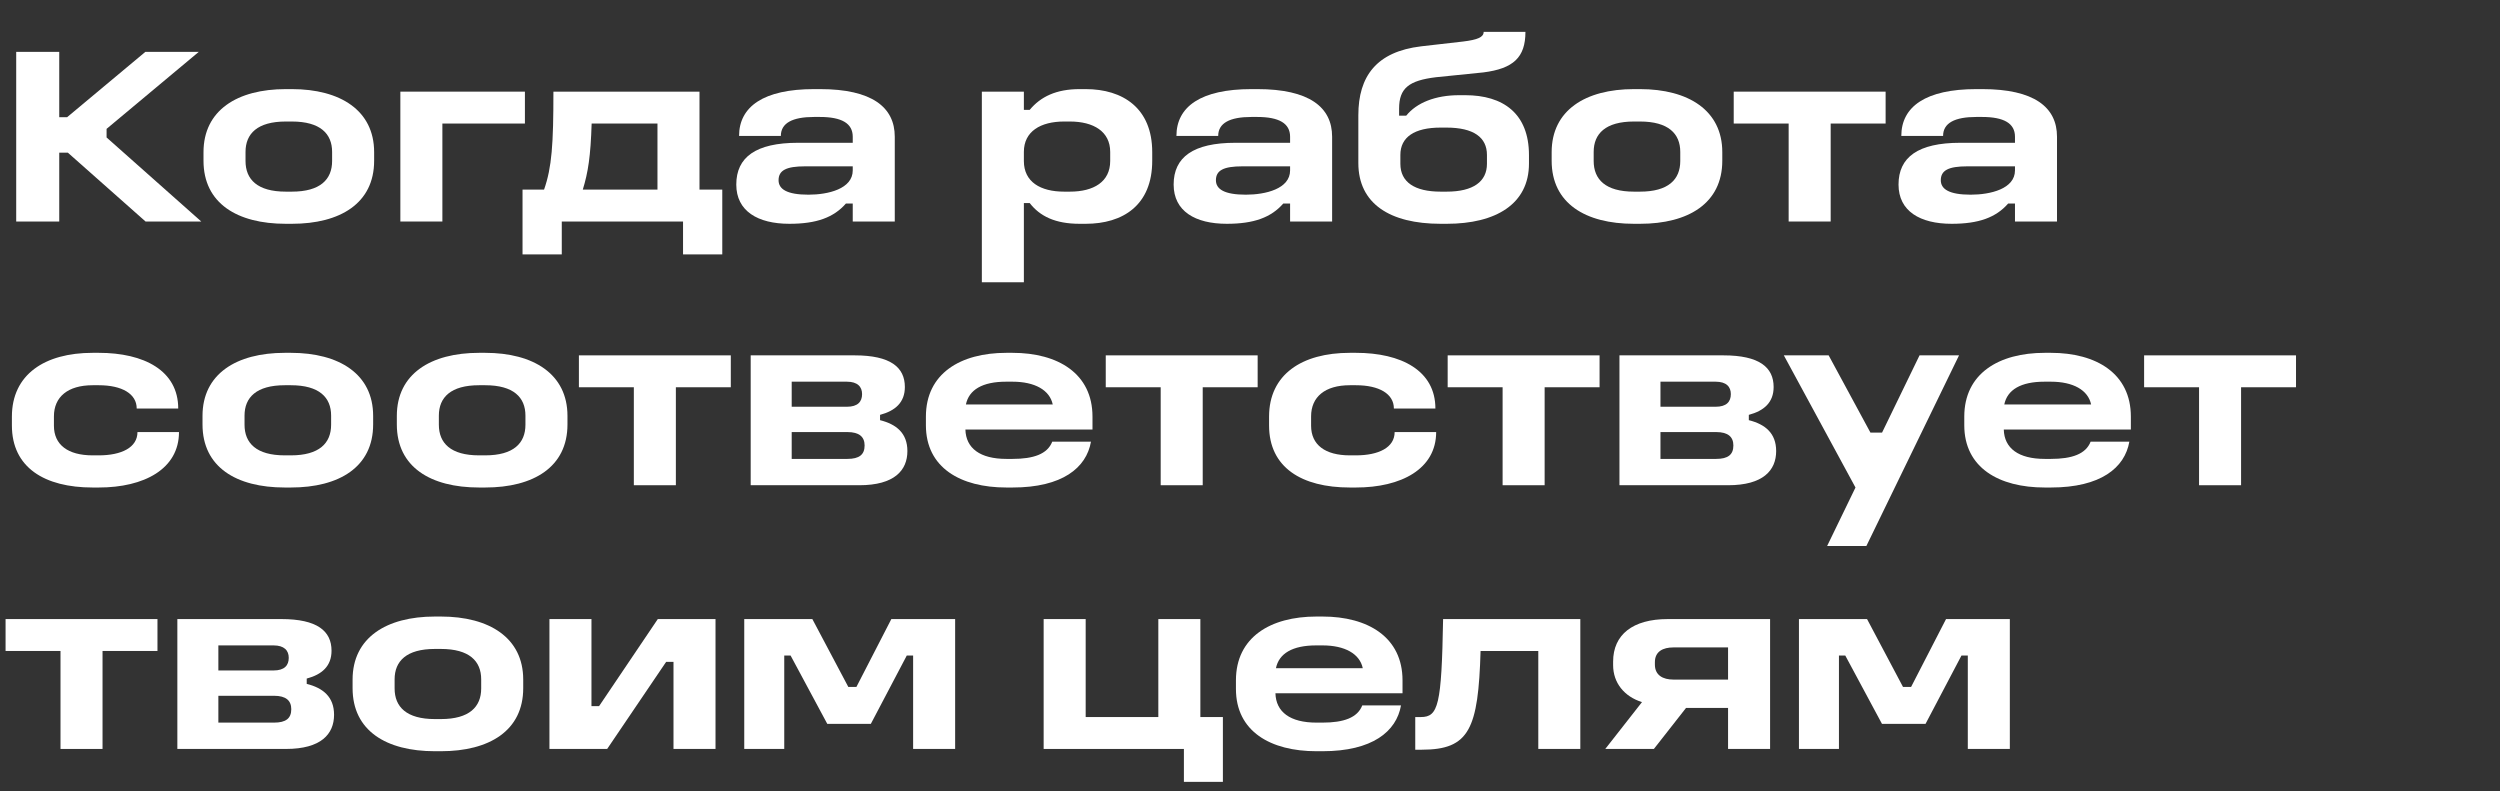 <svg width="237" height="75" viewBox="0 0 237 75" fill="none" xmlns="http://www.w3.org/2000/svg">
<rect x="0" y="0" width="237" height="75" fill="#333333" stroke="none"/>
<path d="M170.54 58.688H176.996L180.404 65.12H181.172L184.484 58.688H190.532V71H186.548V62.144H185.948L182.54 68.624H178.412L174.932 62.144H174.332V71H170.54V58.688Z" fill="white"/>
<path d="M158.108 58.688H167.804V71H163.82V67.112H159.836L156.788 71H152.18L155.66 66.56C153.98 66.032 152.924 64.736 152.924 63.056V62.72C152.924 60.176 154.772 58.688 158.108 58.688ZM158.636 61.376C157.652 61.376 156.884 61.76 156.884 62.768V63.008C156.884 64.016 157.652 64.424 158.636 64.424H163.82V61.376H158.636Z" fill="white"/>
<path d="M136.806 58.688H149.814V71H145.83V61.712H140.358C140.142 69.104 139.302 71.072 134.79 71.072H134.166V67.976H134.694C136.35 67.976 136.662 66.872 136.806 58.688Z" fill="white"/>
<path d="M124.799 58.448H125.375C129.695 58.448 132.959 60.416 132.959 64.496V65.72H120.911C120.959 67.496 122.303 68.504 124.799 68.504H125.375C127.367 68.504 128.687 68.048 129.143 66.872H132.815C132.383 69.344 130.103 71.216 125.375 71.216H124.799C120.455 71.216 117.167 69.344 117.167 65.312V64.496C117.167 60.416 120.431 58.448 124.799 58.448ZM124.775 61.184C122.519 61.184 121.247 61.952 120.959 63.344H129.191C128.903 61.976 127.487 61.184 125.375 61.184H124.775Z" fill="white"/>
<path d="M98.938 58.688H102.922V67.976H109.81V58.688H113.794V67.976H115.93V74.12H112.234V71H98.938V58.688Z" fill="white"/>
<path d="M70.555 58.688H77.011L80.419 65.12H81.188L84.499 58.688H90.547V71H86.564V62.144H85.963L82.555 68.624H78.427L74.948 62.144H74.347V71H70.555V58.688Z" fill="white"/>
<path d="M52.087 58.688H56.071V66.944H56.791L62.359 58.688H67.831V71H63.847V62.744H63.151L57.559 71H52.087V58.688Z" fill="white"/>
<path d="M41.225 58.448H41.801C46.385 58.448 49.601 60.464 49.601 64.424V65.24C49.601 69.272 46.385 71.216 41.801 71.216H41.225C36.617 71.216 33.425 69.272 33.425 65.24V64.424C33.425 60.464 36.617 58.448 41.225 58.448ZM41.225 61.52C38.537 61.52 37.409 62.672 37.409 64.4V65.264C37.409 67.016 38.537 68.168 41.225 68.168H41.801C44.489 68.168 45.617 67.016 45.617 65.264V64.4C45.617 62.672 44.489 61.52 41.801 61.52H41.225Z" fill="white"/>
<path d="M16.813 58.688H26.677C30.061 58.688 31.429 59.816 31.429 61.688C31.429 63.152 30.517 63.944 29.077 64.328V64.832C30.613 65.216 31.669 66.056 31.669 67.76C31.669 69.584 30.445 71 27.109 71H16.813V58.688ZM20.701 61.184V63.56H25.933C26.965 63.56 27.373 63.08 27.373 62.36C27.373 61.664 26.941 61.184 25.933 61.184H20.701ZM20.701 65.96V68.504H25.981C27.109 68.504 27.613 68.096 27.613 67.232C27.613 66.416 27.109 65.96 25.981 65.96H20.701Z" fill="white"/>
<path d="M0.528 58.688H14.928V61.712H9.72V71H5.736V61.712H0.528V58.688Z" fill="white"/>
<path d="M203.262 33.688H217.662V36.712H212.454V46H208.47V36.712H203.262V33.688Z" fill="white"/>
<path d="M193.846 33.448H194.422C198.742 33.448 202.006 35.416 202.006 39.496V40.72H189.958C190.006 42.496 191.35 43.504 193.846 43.504H194.422C196.414 43.504 197.734 43.048 198.19 41.872H201.862C201.43 44.344 199.15 46.216 194.422 46.216H193.846C189.502 46.216 186.214 44.344 186.214 40.312V39.496C186.214 35.416 189.478 33.448 193.846 33.448ZM193.822 36.184C191.566 36.184 190.294 36.952 190.006 38.344H198.238C197.95 36.976 196.534 36.184 194.422 36.184H193.822Z" fill="white"/>
<path d="M169.108 33.688H173.356L177.316 41.008H178.42L181.972 33.688H185.716L176.932 51.76H173.212L175.9 46.216L169.108 33.688Z" fill="white"/>
<path d="M153.524 33.688H163.388C166.772 33.688 168.14 34.816 168.14 36.688C168.14 38.152 167.228 38.944 165.788 39.328V39.832C167.324 40.216 168.38 41.056 168.38 42.76C168.38 44.584 167.156 46 163.82 46H153.524V33.688ZM157.412 36.184V38.56H162.644C163.676 38.56 164.084 38.08 164.084 37.36C164.084 36.664 163.652 36.184 162.644 36.184H157.412ZM157.412 40.96V43.504H162.692C163.82 43.504 164.324 43.096 164.324 42.232C164.324 41.416 163.82 40.96 162.692 40.96H157.412Z" fill="white"/>
<path d="M137.239 33.688H151.639V36.712H146.431V46H142.447V36.712H137.239V33.688Z" fill="white"/>
<path d="M127.964 33.448H128.54C132.836 33.448 136.076 35.128 136.076 38.728H132.14C132.14 37.336 130.748 36.52 128.54 36.52H127.964C125.612 36.52 124.292 37.624 124.292 39.472V40.36C124.292 42.16 125.612 43.168 127.964 43.168H128.54C130.7 43.168 132.212 42.424 132.212 40.96H136.148C136.148 44.464 132.836 46.216 128.54 46.216H127.964C123.404 46.216 120.308 44.32 120.308 40.336V39.496C120.308 35.512 123.404 33.448 127.964 33.448Z" fill="white"/>
<path d="M104.825 33.688H119.225V36.712H114.017V46H110.033V36.712H104.825V33.688Z" fill="white"/>
<path d="M95.408 33.448H95.984C100.304 33.448 103.568 35.416 103.568 39.496V40.72H91.52C91.568 42.496 92.912 43.504 95.408 43.504H95.984C97.976 43.504 99.296 43.048 99.752 41.872H103.424C102.992 44.344 100.712 46.216 95.984 46.216H95.408C91.064 46.216 87.776 44.344 87.776 40.312V39.496C87.776 35.416 91.04 33.448 95.408 33.448ZM95.384 36.184C93.128 36.184 91.856 36.952 91.568 38.344H99.8C99.512 36.976 98.096 36.184 95.984 36.184H95.384Z" fill="white"/>
<path d="M71.165 33.688H81.029C84.413 33.688 85.781 34.816 85.781 36.688C85.781 38.152 84.869 38.944 83.429 39.328V39.832C84.965 40.216 86.021 41.056 86.021 42.76C86.021 44.584 84.797 46 81.461 46H71.165V33.688ZM75.053 36.184V38.56H80.285C81.317 38.56 81.725 38.08 81.725 37.36C81.725 36.664 81.293 36.184 80.285 36.184H75.053ZM75.053 40.96V43.504H80.333C81.461 43.504 81.965 43.096 81.965 42.232C81.965 41.416 81.461 40.96 80.333 40.96H75.053Z" fill="white"/>
<path d="M54.88 33.688H69.28V36.712H64.072V46H60.088V36.712H54.88V33.688Z" fill="white"/>
<path d="M45.42 33.448H45.996C50.58 33.448 53.796 35.464 53.796 39.424V40.24C53.796 44.272 50.58 46.216 45.996 46.216H45.42C40.812 46.216 37.62 44.272 37.62 40.24V39.424C37.62 35.464 40.812 33.448 45.42 33.448ZM45.42 36.52C42.732 36.52 41.604 37.672 41.604 39.4V40.264C41.604 42.016 42.732 43.168 45.42 43.168H45.996C48.684 43.168 49.812 42.016 49.812 40.264V39.4C49.812 37.672 48.684 36.52 45.996 36.52H45.42Z" fill="white"/>
<path d="M26.998 33.448H27.574C32.158 33.448 35.374 35.464 35.374 39.424V40.24C35.374 44.272 32.158 46.216 27.574 46.216H26.998C22.39 46.216 19.198 44.272 19.198 40.24V39.424C19.198 35.464 22.39 33.448 26.998 33.448ZM26.998 36.52C24.31 36.52 23.182 37.672 23.182 39.4V40.264C23.182 42.016 24.31 43.168 26.998 43.168H27.574C30.262 43.168 31.39 42.016 31.39 40.264V39.4C31.39 37.672 30.262 36.52 27.574 36.52H26.998Z" fill="white"/>
<path d="M8.784 33.448H9.36C13.656 33.448 16.896 35.128 16.896 38.728H12.96C12.96 37.336 11.568 36.52 9.36 36.52H8.784C6.432 36.52 5.112 37.624 5.112 39.472V40.36C5.112 42.16 6.432 43.168 8.784 43.168H9.36C11.52 43.168 13.032 42.424 13.032 40.96H16.968C16.968 44.464 13.656 46.216 9.36 46.216H8.784C4.224 46.216 1.128 44.32 1.128 40.336V39.496C1.128 35.512 4.224 33.448 8.784 33.448Z" fill="white"/>
<path d="M187.348 8.448H187.924C192.82 8.448 195.004 10.152 195.004 12.96V21H191.02V19.296H190.372C189.22 20.616 187.588 21.216 185.02 21.216C182.02 21.216 179.98 20.016 179.98 17.496C179.98 14.904 181.828 13.536 185.836 13.536H191.02V12.96C191.02 11.688 189.964 11.088 187.9 11.088H187.348C185.308 11.088 184.204 11.664 184.204 12.888H180.244C180.244 10.104 182.572 8.448 187.348 8.448ZM186.508 15.768C184.708 15.768 183.988 16.152 183.988 17.088C183.988 17.928 184.78 18.456 186.82 18.456C188.692 18.456 191.02 17.904 191.02 16.152V15.768H186.508Z" fill="white"/>
<path d="M164.356 8.688H178.756V11.712H173.548V21H169.564V11.712H164.356V8.688Z" fill="white"/>
<path d="M154.897 8.448H155.473C160.057 8.448 163.273 10.464 163.273 14.424V15.24C163.273 19.272 160.057 21.216 155.473 21.216H154.897C150.289 21.216 147.097 19.272 147.097 15.24V14.424C147.097 10.464 150.289 8.448 154.897 8.448ZM154.897 11.52C152.209 11.52 151.081 12.672 151.081 14.4V15.264C151.081 17.016 152.209 18.168 154.897 18.168H155.473C158.161 18.168 159.289 17.016 159.289 15.264V14.4C159.289 12.672 158.161 11.52 155.473 11.52H154.897Z" fill="white"/>
<path d="M140.651 3.024H144.611C144.611 5.448 143.459 6.504 140.627 6.864L136.139 7.32C133.571 7.632 132.635 8.352 132.635 10.296V10.968H133.307C134.291 9.744 136.067 9.024 138.323 9.024H138.899C142.499 9.024 144.947 10.752 144.947 14.712V15.504C144.947 19.344 141.803 21.216 137.147 21.216H136.571C131.747 21.216 128.771 19.296 128.771 15.456V10.92C128.771 7.224 130.499 4.896 134.723 4.392L138.707 3.936C140.075 3.768 140.651 3.528 140.651 3.024ZM136.571 12.096C134.075 12.096 132.755 13.008 132.755 14.688V15.528C132.755 17.256 134.099 18.168 136.571 18.168H137.147C139.667 18.168 140.963 17.208 140.963 15.528V14.688C140.963 13.032 139.715 12.096 137.123 12.096H136.571Z" fill="white"/>
<path d="M118.629 8.448H119.205C124.101 8.448 126.285 10.152 126.285 12.96V21H122.301V19.296H121.653C120.501 20.616 118.869 21.216 116.301 21.216C113.301 21.216 111.261 20.016 111.261 17.496C111.261 14.904 113.109 13.536 117.117 13.536H122.301V12.96C122.301 11.688 121.245 11.088 119.181 11.088H118.629C116.589 11.088 115.485 11.664 115.485 12.888H111.525C111.525 10.104 113.853 8.448 118.629 8.448ZM117.789 15.768C115.989 15.768 115.269 16.152 115.269 17.088C115.269 17.928 116.061 18.456 118.101 18.456C119.973 18.456 122.301 17.904 122.301 16.152V15.768H117.789Z" fill="white"/>
<path d="M93.079 8.688H97.063V10.416H97.615C98.647 9.168 100.135 8.448 102.343 8.448H102.919C106.447 8.448 109.231 10.248 109.231 14.424V15.24C109.231 19.464 106.447 21.216 102.919 21.216H102.343C100.039 21.216 98.575 20.496 97.615 19.248H97.063V26.76H93.079V8.688ZM100.879 11.52C98.647 11.52 97.063 12.456 97.063 14.4V15.264C97.063 17.256 98.647 18.168 100.879 18.168H101.431C103.687 18.168 105.247 17.232 105.247 15.264V14.4C105.247 12.48 103.687 11.52 101.431 11.52H100.879Z" fill="white"/>
<path d="M77.168 8.448H77.744C82.64 8.448 84.824 10.152 84.824 12.96V21H80.84V19.296H80.192C79.04 20.616 77.408 21.216 74.84 21.216C71.84 21.216 69.8 20.016 69.8 17.496C69.8 14.904 71.648 13.536 75.656 13.536H80.84V12.96C80.84 11.688 79.784 11.088 77.72 11.088H77.168C75.128 11.088 74.024 11.664 74.024 12.888H70.064C70.064 10.104 72.392 8.448 77.168 8.448ZM76.328 15.768C74.528 15.768 73.808 16.152 73.808 17.088C73.808 17.928 74.6 18.456 76.64 18.456C78.512 18.456 80.84 17.904 80.84 16.152V15.768H76.328Z" fill="white"/>
<path d="M56.088 11.712C55.992 14.808 55.752 16.344 55.248 17.976H62.328V11.712H56.088ZM52.464 8.688H66.312V17.976H68.472V24.12H64.752V21H53.256V24.12H49.536V17.976H51.576C52.32 15.864 52.464 13.656 52.464 8.688Z" fill="white"/>
<path d="M37.954 8.688H49.762V11.712H41.938V21H37.954V8.688Z" fill="white"/>
<path d="M27.092 8.448H27.668C32.252 8.448 35.468 10.464 35.468 14.424V15.24C35.468 19.272 32.252 21.216 27.668 21.216H27.092C22.484 21.216 19.292 19.272 19.292 15.24V14.424C19.292 10.464 22.484 8.448 27.092 8.448ZM27.092 11.52C24.404 11.52 23.276 12.672 23.276 14.4V15.264C23.276 17.016 24.404 18.168 27.092 18.168H27.668C30.356 18.168 31.484 17.016 31.484 15.264V14.4C31.484 12.672 30.356 11.52 27.668 11.52H27.092Z" fill="white"/>
<path d="M1.536 4.92H5.616V11.112H6.36L13.776 4.92H18.84L10.104 12.216V13.032L19.08 21H13.8L6.432 14.472H5.616V21H1.536V4.92Z" fill="white"/>
</svg>

